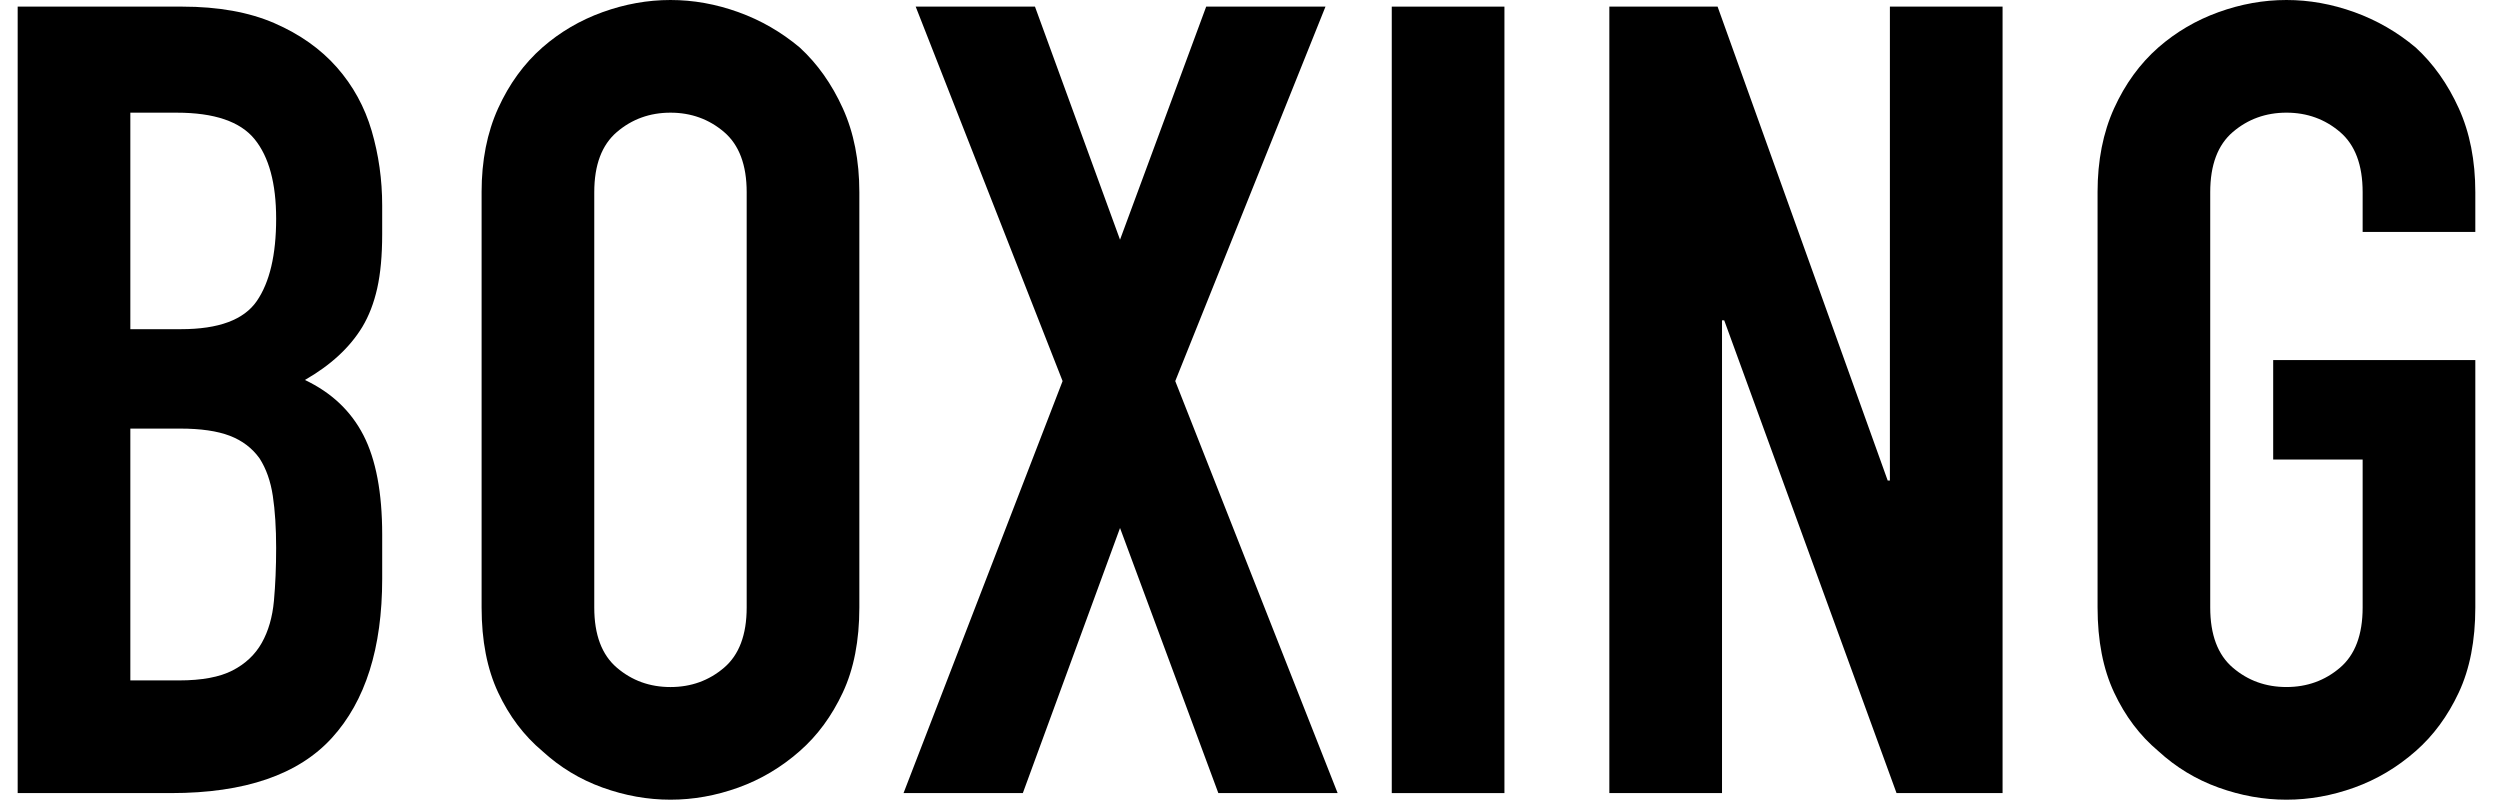 <?xml version="1.0" encoding="utf-8"?>
<!-- Generator: Adobe Illustrator 25.0.1, SVG Export Plug-In . SVG Version: 6.00 Build 0)  -->
<svg version="1.1" id="レイヤー_1" xmlns="http://www.w3.org/2000/svg" xmlns:xlink="http://www.w3.org/1999/xlink" x="0px"
	 y="0px" viewBox="0 0 220 71" style="enable-background:new 0 0 220 71;" xml:space="preserve">
<style type="text/css">
	.st0{fill:none;stroke:#000000;stroke-width:0.953;stroke-miterlimit:10;}
</style>
<g>
	<g>
		<path d="M0-67.519v-46.139h9.785c3.801,0,6.685,1.037,8.651,3.11
			c1.965,2.074,2.949,5.012,2.949,8.813v21.579c0,4.32-1.048,7.507-3.143,9.558
			c-2.096,2.053-5.11,3.078-9.04,3.078H0z M6.61-107.437v33.697h3.045
			c1.857,0,3.176-0.463,3.953-1.393c0.778-0.929,1.166-2.387,1.166-4.374v-22.227
			c0-1.814-0.367-3.218-1.102-4.212c-0.735-0.993-2.073-1.49-4.018-1.49H6.61z"/>
		<path d="M23.847-67.519l10.304-46.139h5.508L49.962-67.519h-6.61l-1.944-9.915h-9.008
			l-1.944,9.915H23.847z M40.177-83.655l-3.24-16.719h-0.13l-3.24,16.719H40.177z"/>
		<path d="M53.203-67.519v-46.139h10.627c7.777,0,11.665,4.515,11.665,13.544
			c0,2.721-0.422,5.033-1.264,6.934c-0.843,1.902-2.323,3.435-4.44,4.601
			l7.129,21.06h-6.999l-6.156-19.7h-3.953v19.7H53.203z M59.812-107.437v14.386
			h3.759c1.166,0,2.095-0.162,2.786-0.486s1.231-0.788,1.621-1.393
			c0.345-0.604,0.583-1.35,0.712-2.236c0.13-0.885,0.195-1.912,0.195-3.078
			c0-1.167-0.065-2.192-0.195-3.078c-0.13-0.885-0.388-1.652-0.778-2.3
			c-0.821-1.209-2.376-1.814-4.665-1.814H59.812z"/>
		<path d="M80.808-67.519v-46.139h6.61v21.061h0.13l9.655-21.061h6.61l-9.007,18.468
			l10.692,27.671h-6.999l-7.517-20.477l-3.563,6.675v13.803H80.808z"/>
		<path d="M108.153-67.519v-46.139h6.351l9.98,27.8h0.13v-27.8h6.61v46.139
			h-6.221l-10.109-27.735h-0.13v27.735H108.153z"/>
		<path d="M137.185-67.519v-46.139H156.884v6.221h-13.09v13.544h11.405v6.221h-11.405
			v13.544H156.884v6.61H137.185z"/>
		<path d="M182.546-100.373h-6.61v-1.49c0-1.512-0.357-2.819-1.069-3.921
			c-0.713-1.102-1.911-1.652-3.597-1.652c-0.907,0-1.642,0.173-2.203,0.518
			c-0.562,0.346-1.016,0.778-1.361,1.296c-0.345,0.562-0.583,1.199-0.712,1.912
			s-0.194,1.458-0.194,2.236c0,0.907,0.032,1.663,0.097,2.268
			c0.065,0.605,0.227,1.145,0.486,1.62c0.26,0.476,0.637,0.886,1.135,1.231
			c0.496,0.346,1.176,0.691,2.041,1.037l5.054,2.009
			c1.468,0.562,2.657,1.221,3.563,1.977c0.907,0.756,1.621,1.631,2.139,2.624
			c0.475,1.037,0.799,2.214,0.972,3.532c0.173,1.318,0.26,2.819,0.26,4.504
			c0,1.944-0.194,3.748-0.584,5.411c-0.388,1.664-1.016,3.078-1.879,4.245
			c-0.907,1.21-2.096,2.161-3.564,2.851c-1.469,0.691-3.262,1.037-5.378,1.037
			c-1.598,0-3.089-0.282-4.471-0.843c-1.384-0.561-2.571-1.339-3.564-2.333
			c-0.994-0.993-1.782-2.149-2.365-3.467c-0.584-1.317-0.874-2.754-0.874-4.309
			v-2.462h6.61v2.073c0,1.21,0.356,2.3,1.068,3.273
			c0.713,0.972,1.912,1.458,3.597,1.458c1.123,0,1.998-0.162,2.625-0.486
			c0.625-0.324,1.111-0.788,1.458-1.393c0.345-0.605,0.551-1.328,0.616-2.171
			c0.065-0.843,0.098-1.782,0.098-2.819c0-1.209-0.044-2.203-0.13-2.981
			c-0.087-0.778-0.26-1.403-0.518-1.879c-0.303-0.475-0.704-0.864-1.199-1.167
			c-0.498-0.302-1.156-0.625-1.977-0.972l-4.73-1.944
			c-2.851-1.167-4.763-2.711-5.735-4.633c-0.972-1.922-1.458-4.33-1.458-7.225
			c0-1.727,0.236-3.37,0.712-4.925c0.475-1.555,1.188-2.894,2.139-4.018
			c0.907-1.123,2.063-2.019,3.467-2.689c1.403-0.669,3.078-1.005,5.022-1.005
			c1.641,0,3.143,0.302,4.503,0.907c1.361,0.605,2.538,1.405,3.532,2.398
			c1.987,2.073,2.981,4.45,2.981,7.128V-100.373z"/>
		<path d="M208.855-100.373h-6.61v-1.49c0-1.512-0.357-2.819-1.069-3.921
			c-0.713-1.102-1.912-1.652-3.597-1.652c-0.907,0-1.642,0.173-2.203,0.518
			c-0.562,0.346-1.016,0.778-1.361,1.296c-0.345,0.562-0.583,1.199-0.712,1.912
			s-0.194,1.458-0.194,2.236c0,0.907,0.032,1.663,0.097,2.268
			c0.065,0.605,0.227,1.145,0.486,1.62c0.26,0.476,0.637,0.886,1.135,1.231
			c0.496,0.346,1.176,0.691,2.041,1.037l5.054,2.009
			c1.468,0.562,2.657,1.221,3.563,1.977c0.907,0.756,1.621,1.631,2.139,2.624
			c0.475,1.037,0.799,2.214,0.972,3.532c0.173,1.318,0.26,2.819,0.26,4.504
			c0,1.944-0.194,3.748-0.583,5.411c-0.388,1.664-1.016,3.078-1.879,4.245
			c-0.907,1.21-2.096,2.161-3.564,2.851c-1.469,0.691-3.262,1.037-5.378,1.037
			c-1.598,0-3.089-0.282-4.471-0.843c-1.384-0.561-2.571-1.339-3.564-2.333
			c-0.994-0.993-1.782-2.149-2.365-3.467c-0.583-1.317-0.874-2.754-0.874-4.309
			v-2.462h6.61v2.073c0,1.21,0.356,2.3,1.068,3.273
			c0.713,0.972,1.912,1.458,3.597,1.458c1.123,0,1.998-0.162,2.625-0.486
			c0.625-0.324,1.111-0.788,1.458-1.393c0.345-0.605,0.551-1.328,0.616-2.171
			c0.065-0.843,0.098-1.782,0.098-2.819c0-1.209-0.044-2.203-0.13-2.981
			c-0.087-0.778-0.26-1.403-0.518-1.879c-0.303-0.475-0.704-0.864-1.199-1.167
			c-0.498-0.302-1.156-0.625-1.977-0.972l-4.73-1.944
			c-2.851-1.167-4.763-2.711-5.735-4.633c-0.972-1.922-1.458-4.33-1.458-7.225
			c0-1.727,0.236-3.37,0.712-4.925c0.475-1.555,1.188-2.894,2.139-4.018
			c0.907-1.123,2.063-2.019,3.467-2.689c1.403-0.669,3.078-1.005,5.022-1.005
			c1.641,0,3.143,0.302,4.503,0.907c1.361,0.605,2.538,1.405,3.532,2.398
			c1.987,2.073,2.981,4.45,2.981,7.128V-100.373z"/>
		<path d="M213.39-62.723v-11.406H220v6.61L213.39-62.723z"/>
	</g>
</g>
<g>
	<path d="M0-67.519v-46.139h6.35l8.489,24.431h0.13l8.424-24.431h6.416v46.139h-6.61
		v-28.059h-0.13l-6.545,19.829h-3.305L6.739-95.578H6.61v28.059H0z"/>
	<path d="M57.415-113.658v35.771c0,1.513-0.271,2.906-0.81,4.18
		c-0.541,1.275-1.307,2.409-2.3,3.402c-0.994,0.995-2.138,1.772-3.435,2.333
		c-1.296,0.561-2.679,0.842-4.147,0.842c-1.469,0-2.841-0.281-4.115-0.842
		c-1.275-0.561-2.409-1.338-3.402-2.333c-0.994-0.993-1.772-2.127-2.333-3.402
		c-0.562-1.274-0.842-2.667-0.842-4.18v-35.771h6.61v35.123
		c0,1.642,0.389,2.851,1.166,3.629c0.778,0.778,1.75,1.167,2.917,1.167
		c1.166,0,2.138-0.389,2.916-1.167c0.778-0.778,1.166-1.987,1.166-3.629v-35.123
		H57.415z"/>
	<path d="M85.02-100.373h-6.61v-1.49c0-1.511-0.357-2.819-1.069-3.921
		c-0.713-1.102-1.912-1.652-3.597-1.652c-0.907,0-1.642,0.173-2.203,0.519
		c-0.562,0.346-1.016,0.778-1.361,1.296c-0.345,0.562-0.583,1.199-0.712,1.912
		s-0.194,1.458-0.194,2.235c0,0.907,0.032,1.664,0.097,2.268
		c0.065,0.605,0.227,1.145,0.486,1.62c0.26,0.476,0.637,0.886,1.135,1.231
		c0.496,0.346,1.176,0.692,2.041,1.037l5.054,2.009
		c1.468,0.562,2.657,1.221,3.563,1.976c0.907,0.756,1.621,1.631,2.139,2.624
		c0.475,1.037,0.799,2.214,0.972,3.532c0.173,1.319,0.26,2.819,0.26,4.504
		c0,1.944-0.194,3.748-0.584,5.411c-0.388,1.663-1.016,3.078-1.879,4.245
		c-0.907,1.21-2.096,2.16-3.564,2.851c-1.469,0.691-3.262,1.036-5.378,1.036
		c-1.598,0-3.089-0.281-4.471-0.842c-1.384-0.561-2.571-1.338-3.564-2.333
		c-0.994-0.993-1.782-2.148-2.365-3.467c-0.584-1.317-0.874-2.754-0.874-4.309
		v-2.463h6.61v2.074c0,1.21,0.356,2.3,1.068,3.272
		c0.713,0.972,1.912,1.458,3.597,1.458c1.123,0,1.998-0.162,2.625-0.486
		c0.625-0.324,1.111-0.788,1.458-1.393c0.345-0.604,0.551-1.328,0.616-2.171
		c0.065-0.842,0.098-1.782,0.098-2.818c0-1.209-0.044-2.203-0.13-2.981
		c-0.087-0.778-0.26-1.404-0.518-1.879c-0.303-0.475-0.704-0.864-1.199-1.167
		c-0.498-0.302-1.156-0.626-1.977-0.972l-4.73-1.944
		c-2.851-1.167-4.763-2.711-5.735-4.633c-0.972-1.922-1.458-4.331-1.458-7.225
		c0-1.728,0.236-3.37,0.712-4.925c0.475-1.555,1.187-2.894,2.139-4.018
		c0.907-1.123,2.063-2.019,3.467-2.689c1.403-0.669,3.078-1.005,5.022-1.005
		c1.641,0,3.143,0.303,4.503,0.907c1.361,0.605,2.538,1.404,3.532,2.397
		c1.987,2.074,2.981,4.45,2.981,7.128V-100.373z"/>
	<path d="M90.139-67.519v-46.139h6.61v46.139H90.139z"/>
	<path d="M124.159-80.673v2.851c0,1.426-0.27,2.777-0.81,4.05
		c-0.541,1.275-1.286,2.409-2.235,3.402c-0.95,0.994-2.064,1.782-3.338,2.365
		c-1.275,0.584-2.647,0.874-4.115,0.874c-1.254,0-2.528-0.173-3.824-0.518
		c-1.296-0.345-2.462-0.949-3.499-1.814c-1.037-0.864-1.89-1.976-2.559-3.337
		c-0.67-1.361-1.005-3.099-1.005-5.217v-25.402c0-1.511,0.26-2.916,0.778-4.212
		c0.519-1.296,1.253-2.419,2.203-3.37c0.95-0.95,2.084-1.695,3.402-2.236
		c1.317-0.54,2.775-0.81,4.374-0.81c3.111,0,5.638,1.016,7.582,3.046
		c0.949,0.994,1.695,2.171,2.235,3.532c0.54,1.361,0.81,2.841,0.81,4.439
		v2.592h-6.61v-2.203c0-1.296-0.367-2.419-1.102-3.37
		c-0.735-0.949-1.728-1.426-2.981-1.426c-1.642,0-2.732,0.508-3.273,1.523
		c-0.541,1.015-0.81,2.3-0.81,3.856v23.588c0,1.339,0.292,2.462,0.875,3.37
		c0.584,0.907,1.63,1.361,3.143,1.361c0.431,0,0.896-0.075,1.393-0.227
		c0.496-0.151,0.961-0.399,1.393-0.745c0.388-0.345,0.712-0.82,0.972-1.426
		c0.259-0.604,0.388-1.361,0.388-2.268v-2.268H124.159z"/>
	<path class="st0" d="M161.355-68.874l-2.203-3.499c-1.296,1.296-2.636,2.268-4.017,2.916
		c-1.384,0.648-2.981,0.972-4.796,0.972c-1.296,0-2.527-0.26-3.693-0.778
		c-1.166-0.519-2.182-1.253-3.045-2.203c-0.865-0.907-1.546-2.019-2.041-3.338
		c-0.498-1.317-0.745-2.776-0.745-4.374c0-2.549,0.604-4.773,1.814-6.675
		c1.209-1.9,2.722-3.671,4.536-5.313c-1.166-1.641-2.128-3.338-2.883-5.087
		c-0.756-1.75-1.134-3.597-1.134-5.54c0-1.209,0.194-2.365,0.583-3.467
		c0.389-1.102,0.95-2.063,1.685-2.884c0.734-0.778,1.663-1.404,2.787-1.879
		c1.123-0.475,2.44-0.713,3.953-0.713c1.426,0,2.678,0.227,3.759,0.681
		c1.079,0.453,1.987,1.048,2.721,1.782c1.511,1.599,2.269,3.564,2.269,5.897
		c0,2.203-0.67,4.277-2.009,6.221c-1.34,1.944-2.917,3.737-4.73,5.378
		c0.431,0.605,0.874,1.296,1.328,2.073c0.454,0.778,0.961,1.599,1.523,2.463
		c1.079,1.858,2.159,3.564,3.24,5.119l3.564-4.86l4.083,2.851l-4.925,6.351
		l4.99,7.906H161.355z M146.646-79.501c0,1.599,0.463,2.971,1.393,4.115
		c0.928,1.145,2.106,1.717,3.531,1.717c0.993,0,1.945-0.313,2.851-0.94
		c0.907-0.626,1.598-1.242,2.074-1.847l-6.351-10.109
		c-0.994,0.994-1.826,2.063-2.495,3.207
		C146.979-82.212,146.646-80.927,146.646-79.501z M148.979-101.664
		c0,0.995,0.237,2.064,0.712,3.208c0.475,1.146,1.079,2.301,1.815,3.467
		c0.388-0.389,0.82-0.831,1.296-1.328c0.475-0.496,0.907-1.047,1.296-1.652
		c0.389-0.604,0.713-1.264,0.973-1.976c0.259-0.713,0.388-1.479,0.388-2.3
		c0-0.82-0.282-1.576-0.842-2.268c-0.562-0.69-1.34-1.037-2.333-1.037
		c-0.994,0-1.793,0.4-2.397,1.199C149.28-103.553,148.979-102.657,148.979-101.664z"
		/>
</g>
<g>
	<path d="M1.555,69.792V0.583h14.484c3.174,0,5.88,0.487,8.116,1.459
		c2.235,0.972,4.065,2.269,5.492,3.888c1.425,1.62,2.445,3.483,3.062,5.589
		c0.615,2.106,0.923,4.293,0.923,6.561v2.527c0,1.88-0.146,3.467-0.437,4.763
		c-0.292,1.297-0.729,2.431-1.312,3.402c-1.103,1.815-2.787,3.37-5.054,4.665
		c2.333,1.104,4.049,2.722,5.152,4.86c1.101,2.139,1.652,5.054,1.652,8.749
		v3.888c0,6.092-1.474,10.758-4.423,13.997c-2.949,3.24-7.664,4.86-14.143,4.86
		H1.555z M11.47,9.915v19.052h4.471c3.305,0,5.524-0.826,6.659-2.478
		c1.133-1.653,1.701-4.066,1.701-7.242c0-3.111-0.632-5.443-1.895-6.998
		c-1.264-1.555-3.548-2.333-6.853-2.333H11.47z M11.47,37.715v22.162h4.277
		c2.008,0,3.58-0.292,4.714-0.875c1.133-0.584,1.992-1.392,2.576-2.43
		c0.583-1.036,0.938-2.268,1.069-3.694c0.129-1.425,0.195-2.98,0.195-4.666
		c0-1.75-0.098-3.271-0.292-4.568c-0.195-1.295-0.583-2.396-1.167-3.305
		c-0.648-0.906-1.523-1.57-2.624-1.992c-1.103-0.421-2.561-0.631-4.374-0.631
		H11.47z"/>
	<path d="M42.38,16.913c0-2.785,0.486-5.249,1.458-7.387
		c0.972-2.138,2.268-3.92,3.888-5.346c1.555-1.36,3.32-2.396,5.297-3.11
		C55,0.357,56.992,0,59.002,0c2.008,0,4.001,0.357,5.977,1.069
		c1.977,0.713,3.774,1.75,5.396,3.11c1.555,1.427,2.818,3.208,3.79,5.346
		c0.972,2.139,1.458,4.603,1.458,7.387v36.549c0,2.916-0.486,5.412-1.458,7.484
		c-0.972,2.075-2.234,3.791-3.79,5.152c-1.622,1.427-3.419,2.495-5.396,3.208
		c-1.977,0.712-3.969,1.068-5.977,1.068c-2.009,0-4.002-0.356-5.978-1.068
		c-1.977-0.713-3.742-1.782-5.297-3.208c-1.621-1.361-2.916-3.077-3.888-5.152
		c-0.972-2.073-1.458-4.568-1.458-7.484V16.913z M52.295,53.462
		c0,2.398,0.664,4.165,1.992,5.297c1.328,1.135,2.899,1.701,4.714,1.701
		c1.813,0,3.386-0.566,4.715-1.701c1.327-1.133,1.992-2.899,1.992-5.297V16.913
		c0-2.396-0.665-4.163-1.992-5.297c-1.329-1.133-2.902-1.701-4.715-1.701
		c-1.815,0-3.387,0.568-4.714,1.701c-1.329,1.135-1.992,2.901-1.992,5.297V53.462z
		"/>
	<path d="M79.511,69.792l13.997-36.257L80.58,0.583h10.497l7.485,20.51l7.582-20.51
		h10.498l-13.22,32.952l14.289,36.257h-10.498l-8.651-23.329l-8.553,23.329H79.511z"/>
	<path d="M122.475,69.792V0.583h9.915v69.209H122.475z"/>
	<path d="M141.622,69.792V0.583h9.526l14.969,41.701h0.194V0.583h9.915v69.209h-9.331
		l-15.164-41.603h-0.194v41.603H141.622z"/>
	<path d="M184.585,16.913c0-2.785,0.486-5.249,1.458-7.387
		c0.972-2.138,2.268-3.92,3.888-5.346c1.555-1.36,3.32-2.396,5.297-3.11
		C197.204,0.357,199.197,0,201.207,0c2.007,0,4.001,0.357,5.977,1.069
		c1.976,0.713,3.774,1.75,5.395,3.11c1.555,1.427,2.819,3.208,3.791,5.346
		c0.972,2.139,1.458,4.603,1.458,7.387v3.5h-9.915v-3.5
		c0-2.396-0.664-4.163-1.992-5.297c-1.329-1.133-2.901-1.701-4.714-1.701
		c-1.815,0-3.387,0.568-4.715,1.701c-1.329,1.135-1.992,2.901-1.992,5.297v36.549
		c0,2.398,0.664,4.165,1.992,5.297c1.328,1.135,2.9,1.701,4.715,1.701
		c1.813,0,3.385-0.566,4.714-1.701c1.328-1.133,1.992-2.899,1.992-5.297V40.436
		h-7.873v-8.749h17.788v21.774c0,2.916-0.486,5.412-1.458,7.484
		c-0.972,2.075-2.235,3.791-3.791,5.152c-1.621,1.427-3.419,2.495-5.395,3.208
		c-1.977,0.712-3.97,1.068-5.977,1.068c-2.01,0-4.003-0.356-5.978-1.068
		c-1.977-0.713-3.742-1.782-5.297-3.208c-1.621-1.361-2.917-3.077-3.888-5.152
		c-0.972-2.073-1.458-4.568-1.458-7.484V16.913z"/>
</g>
</svg>
